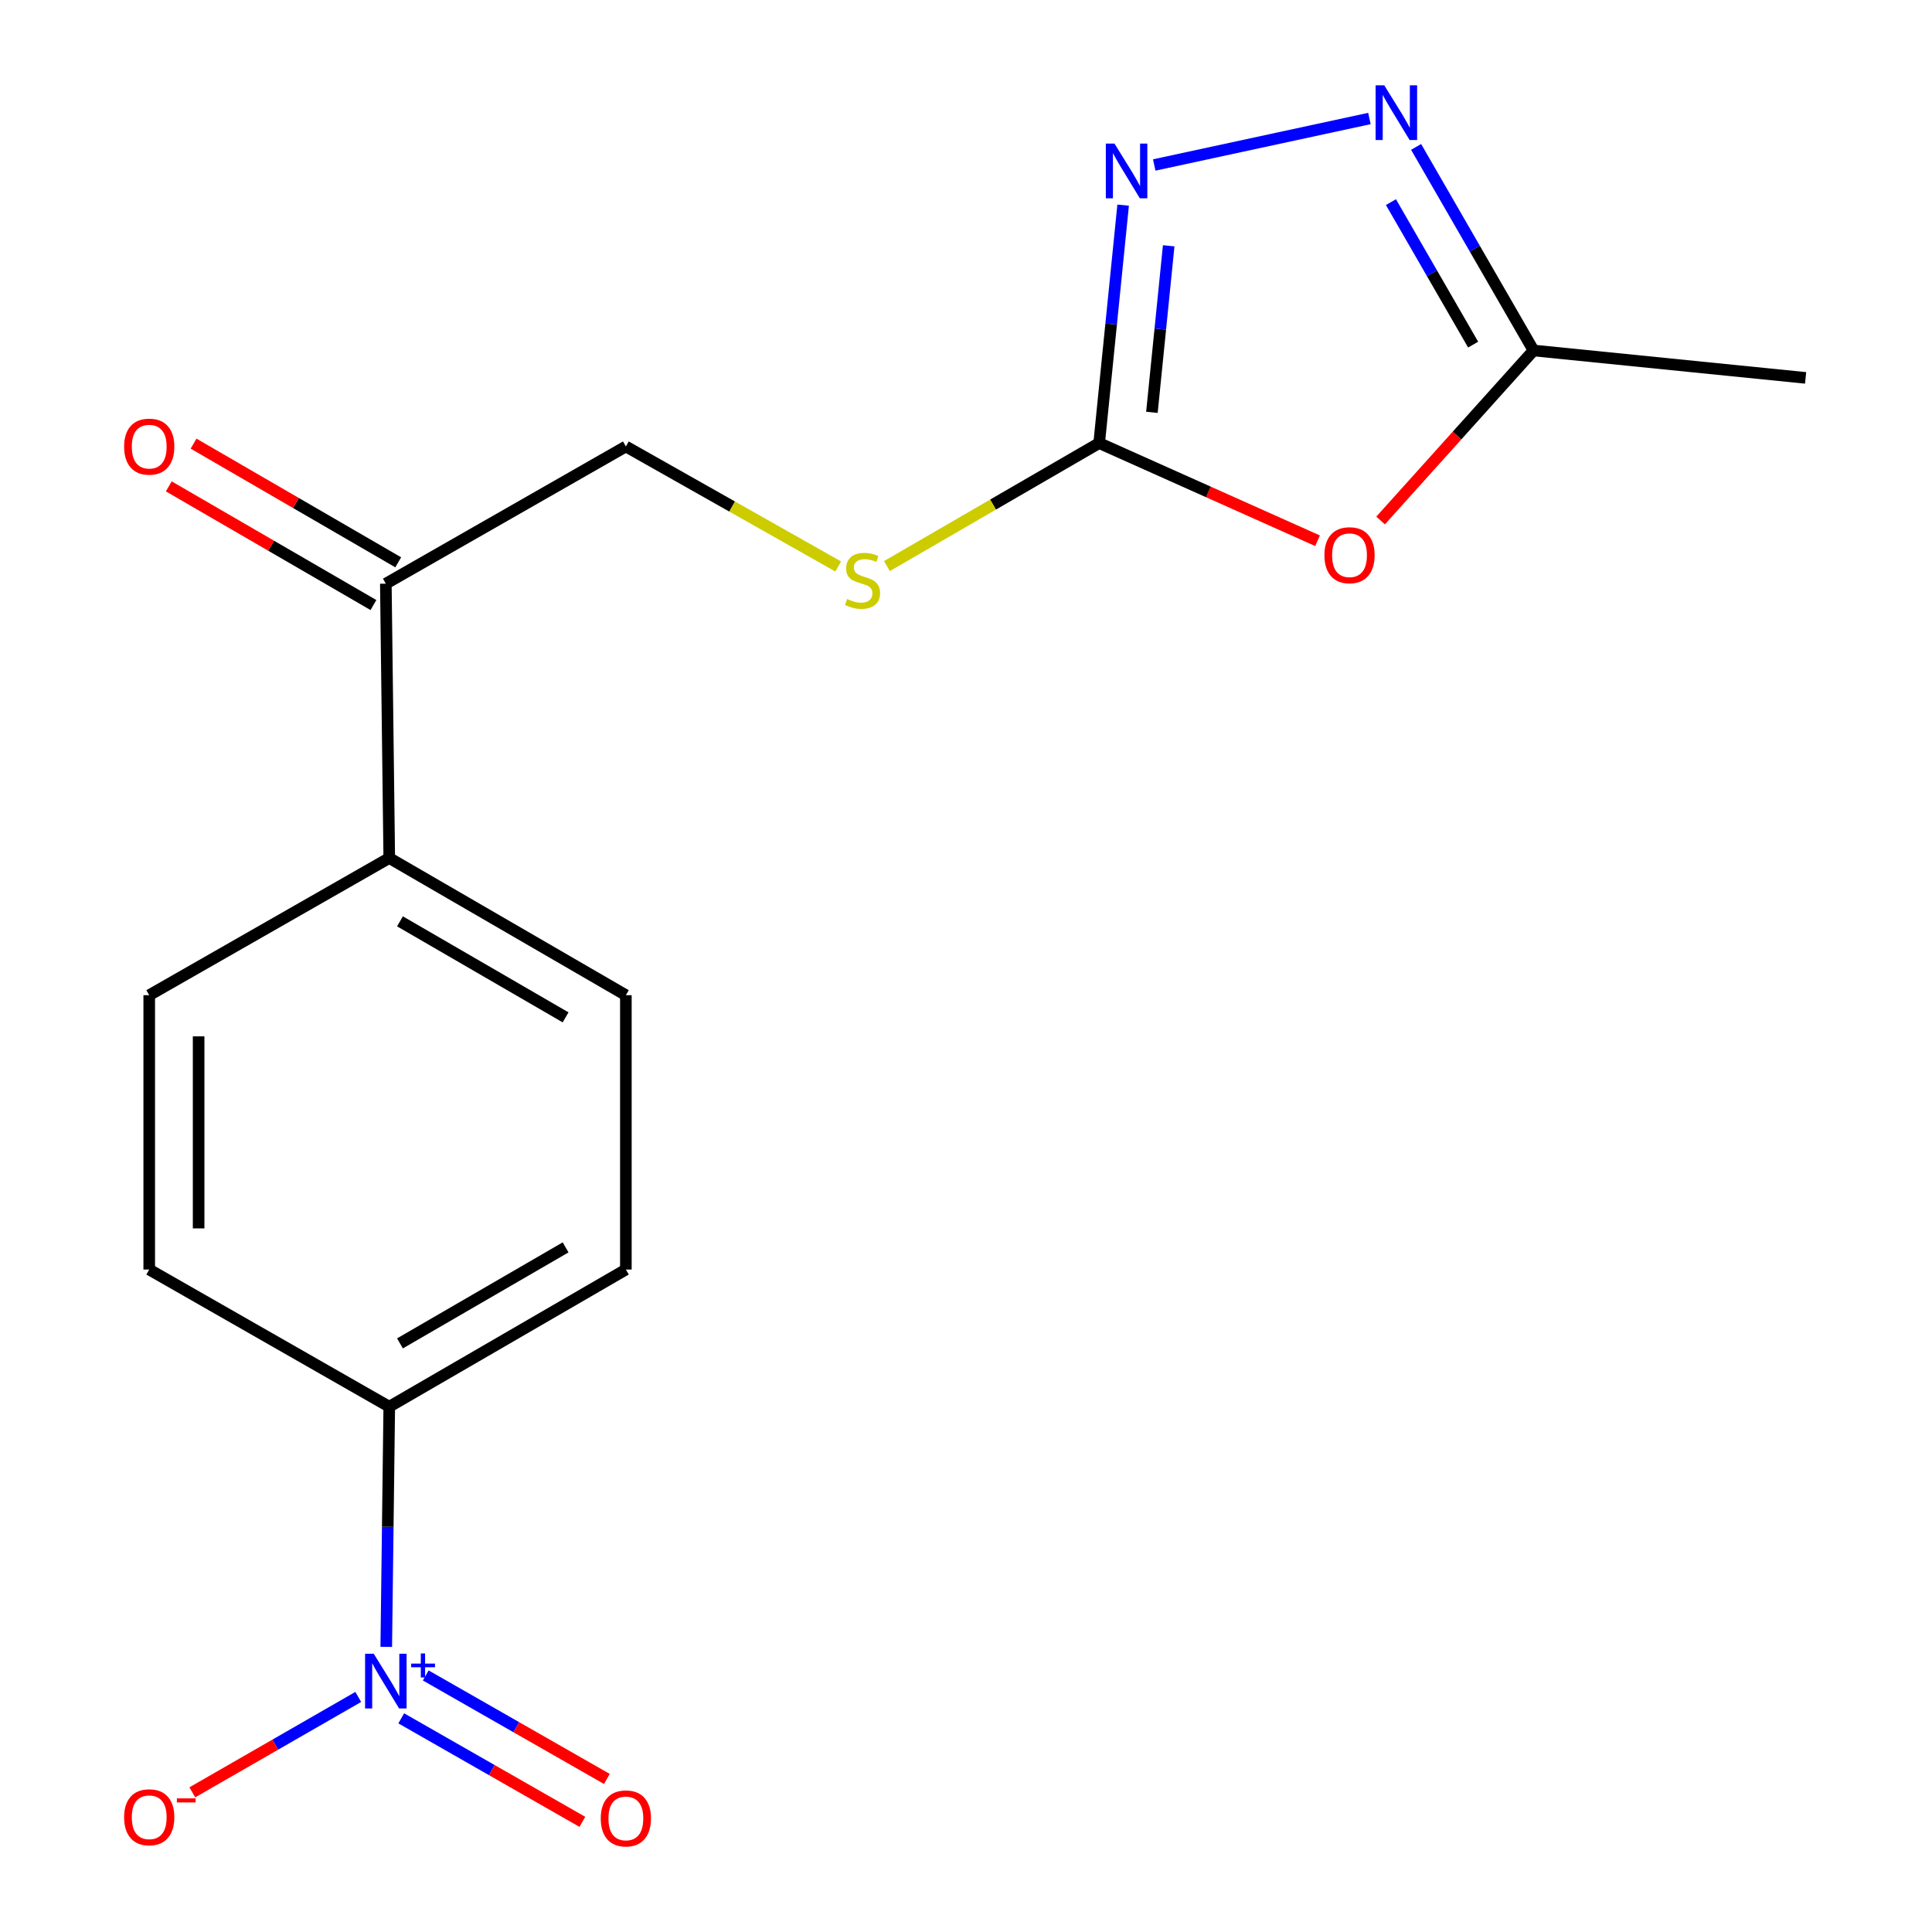 <?xml version='1.0' encoding='iso-8859-1'?>
<svg version='1.1' baseProfile='full'
              xmlns='http://www.w3.org/2000/svg'
                      xmlns:rdkit='http://www.rdkit.org/xml'
                      xmlns:xlink='http://www.w3.org/1999/xlink'
                  xml:space='preserve'
width='1000px' height='1000px' viewBox='0 0 1000 1000'>
<!-- END OF HEADER -->
<rect style='opacity:1.0;fill:#FFFFFF;stroke:none' width='1000' height='1000' x='0' y='0'> </rect>
<path class='bond-5' d='M 199.926,852.417 L 200.703,790.265' style='fill:none;fill-rule:evenodd;stroke:#0000FF;stroke-width:6px;stroke-linecap:butt;stroke-linejoin:miter;stroke-opacity:1' />
<path class='bond-5' d='M 200.703,790.265 L 201.48,728.113' style='fill:none;fill-rule:evenodd;stroke:#000000;stroke-width:6px;stroke-linecap:butt;stroke-linejoin:miter;stroke-opacity:1' />
<path class='bond-6' d='M 185.433,878.332 L 142.483,903.023' style='fill:none;fill-rule:evenodd;stroke:#0000FF;stroke-width:6px;stroke-linecap:butt;stroke-linejoin:miter;stroke-opacity:1' />
<path class='bond-6' d='M 142.483,903.023 L 99.533,927.713' style='fill:none;fill-rule:evenodd;stroke:#FF0000;stroke-width:6px;stroke-linecap:butt;stroke-linejoin:miter;stroke-opacity:1' />
<path class='bond-9' d='M 207.679,889.41 L 254.559,916.2' style='fill:none;fill-rule:evenodd;stroke:#0000FF;stroke-width:6px;stroke-linecap:butt;stroke-linejoin:miter;stroke-opacity:1' />
<path class='bond-9' d='M 254.559,916.2 L 301.439,942.99' style='fill:none;fill-rule:evenodd;stroke:#FF0000;stroke-width:6px;stroke-linecap:butt;stroke-linejoin:miter;stroke-opacity:1' />
<path class='bond-9' d='M 220.366,867.209 L 267.246,893.999' style='fill:none;fill-rule:evenodd;stroke:#0000FF;stroke-width:6px;stroke-linecap:butt;stroke-linejoin:miter;stroke-opacity:1' />
<path class='bond-9' d='M 267.246,893.999 L 314.126,920.789' style='fill:none;fill-rule:evenodd;stroke:#FF0000;stroke-width:6px;stroke-linecap:butt;stroke-linejoin:miter;stroke-opacity:1' />
<path class='bond-0' d='M 681.961,279.893 L 625.443,254.614' style='fill:none;fill-rule:evenodd;stroke:#FF0000;stroke-width:6px;stroke-linecap:butt;stroke-linejoin:miter;stroke-opacity:1' />
<path class='bond-0' d='M 625.443,254.614 L 568.926,229.335' style='fill:none;fill-rule:evenodd;stroke:#000000;stroke-width:6px;stroke-linecap:butt;stroke-linejoin:miter;stroke-opacity:1' />
<path class='bond-4' d='M 714.594,269.414 L 754.177,225.41' style='fill:none;fill-rule:evenodd;stroke:#FF0000;stroke-width:6px;stroke-linecap:butt;stroke-linejoin:miter;stroke-opacity:1' />
<path class='bond-4' d='M 754.177,225.41 L 793.76,181.405' style='fill:none;fill-rule:evenodd;stroke:#000000;stroke-width:6px;stroke-linecap:butt;stroke-linejoin:miter;stroke-opacity:1' />
<path class='bond-1' d='M 568.926,229.335 L 513.994,261.172' style='fill:none;fill-rule:evenodd;stroke:#000000;stroke-width:6px;stroke-linecap:butt;stroke-linejoin:miter;stroke-opacity:1' />
<path class='bond-1' d='M 513.994,261.172 L 459.063,293.008' style='fill:none;fill-rule:evenodd;stroke:#CCCC00;stroke-width:6px;stroke-linecap:butt;stroke-linejoin:miter;stroke-opacity:1' />
<path class='bond-2' d='M 568.926,229.335 L 575.13,167.76' style='fill:none;fill-rule:evenodd;stroke:#000000;stroke-width:6px;stroke-linecap:butt;stroke-linejoin:miter;stroke-opacity:1' />
<path class='bond-2' d='M 575.13,167.76 L 581.334,106.185' style='fill:none;fill-rule:evenodd;stroke:#0000FF;stroke-width:6px;stroke-linecap:butt;stroke-linejoin:miter;stroke-opacity:1' />
<path class='bond-2' d='M 596.228,213.426 L 600.571,170.324' style='fill:none;fill-rule:evenodd;stroke:#000000;stroke-width:6px;stroke-linecap:butt;stroke-linejoin:miter;stroke-opacity:1' />
<path class='bond-2' d='M 600.571,170.324 L 604.914,127.221' style='fill:none;fill-rule:evenodd;stroke:#0000FF;stroke-width:6px;stroke-linecap:butt;stroke-linejoin:miter;stroke-opacity:1' />
<path class='bond-3' d='M 597.429,85.395 L 708.814,61.339' style='fill:none;fill-rule:evenodd;stroke:#0000FF;stroke-width:6px;stroke-linecap:butt;stroke-linejoin:miter;stroke-opacity:1' />
<path class='bond-19' d='M 732.977,76.039 L 763.368,128.722' style='fill:none;fill-rule:evenodd;stroke:#0000FF;stroke-width:6px;stroke-linecap:butt;stroke-linejoin:miter;stroke-opacity:1' />
<path class='bond-19' d='M 763.368,128.722 L 793.76,181.405' style='fill:none;fill-rule:evenodd;stroke:#000000;stroke-width:6px;stroke-linecap:butt;stroke-linejoin:miter;stroke-opacity:1' />
<path class='bond-19' d='M 719.945,104.621 L 741.219,141.499' style='fill:none;fill-rule:evenodd;stroke:#0000FF;stroke-width:6px;stroke-linecap:butt;stroke-linejoin:miter;stroke-opacity:1' />
<path class='bond-19' d='M 741.219,141.499 L 762.493,178.378' style='fill:none;fill-rule:evenodd;stroke:#000000;stroke-width:6px;stroke-linecap:butt;stroke-linejoin:miter;stroke-opacity:1' />
<path class='bond-17' d='M 793.76,181.405 L 934.581,195.597' style='fill:none;fill-rule:evenodd;stroke:#000000;stroke-width:6px;stroke-linecap:butt;stroke-linejoin:miter;stroke-opacity:1' />
<path class='bond-13' d='M 201.48,728.113 L 323.948,657.113' style='fill:none;fill-rule:evenodd;stroke:#000000;stroke-width:6px;stroke-linecap:butt;stroke-linejoin:miter;stroke-opacity:1' />
<path class='bond-13' d='M 207.025,695.341 L 292.753,645.641' style='fill:none;fill-rule:evenodd;stroke:#000000;stroke-width:6px;stroke-linecap:butt;stroke-linejoin:miter;stroke-opacity:1' />
<path class='bond-14' d='M 201.48,728.113 L 77.237,657.113' style='fill:none;fill-rule:evenodd;stroke:#000000;stroke-width:6px;stroke-linecap:butt;stroke-linejoin:miter;stroke-opacity:1' />
<path class='bond-7' d='M 433.846,293.202 L 378.897,262.15' style='fill:none;fill-rule:evenodd;stroke:#CCCC00;stroke-width:6px;stroke-linecap:butt;stroke-linejoin:miter;stroke-opacity:1' />
<path class='bond-7' d='M 378.897,262.15 L 323.948,231.097' style='fill:none;fill-rule:evenodd;stroke:#000000;stroke-width:6px;stroke-linecap:butt;stroke-linejoin:miter;stroke-opacity:1' />
<path class='bond-8' d='M 199.705,302.111 L 201.48,444.112' style='fill:none;fill-rule:evenodd;stroke:#000000;stroke-width:6px;stroke-linecap:butt;stroke-linejoin:miter;stroke-opacity:1' />
<path class='bond-11' d='M 199.705,302.111 L 323.948,231.097' style='fill:none;fill-rule:evenodd;stroke:#000000;stroke-width:6px;stroke-linecap:butt;stroke-linejoin:miter;stroke-opacity:1' />
<path class='bond-12' d='M 206.118,291.051 L 153.154,260.339' style='fill:none;fill-rule:evenodd;stroke:#000000;stroke-width:6px;stroke-linecap:butt;stroke-linejoin:miter;stroke-opacity:1' />
<path class='bond-12' d='M 153.154,260.339 L 100.19,229.627' style='fill:none;fill-rule:evenodd;stroke:#FF0000;stroke-width:6px;stroke-linecap:butt;stroke-linejoin:miter;stroke-opacity:1' />
<path class='bond-12' d='M 193.291,313.172 L 140.327,282.46' style='fill:none;fill-rule:evenodd;stroke:#000000;stroke-width:6px;stroke-linecap:butt;stroke-linejoin:miter;stroke-opacity:1' />
<path class='bond-12' d='M 140.327,282.46 L 87.363,251.748' style='fill:none;fill-rule:evenodd;stroke:#FF0000;stroke-width:6px;stroke-linecap:butt;stroke-linejoin:miter;stroke-opacity:1' />
<path class='bond-10' d='M 201.48,444.112 L 77.237,515.112' style='fill:none;fill-rule:evenodd;stroke:#000000;stroke-width:6px;stroke-linecap:butt;stroke-linejoin:miter;stroke-opacity:1' />
<path class='bond-18' d='M 201.48,444.112 L 323.948,515.112' style='fill:none;fill-rule:evenodd;stroke:#000000;stroke-width:6px;stroke-linecap:butt;stroke-linejoin:miter;stroke-opacity:1' />
<path class='bond-18' d='M 207.025,476.883 L 292.753,526.584' style='fill:none;fill-rule:evenodd;stroke:#000000;stroke-width:6px;stroke-linecap:butt;stroke-linejoin:miter;stroke-opacity:1' />
<path class='bond-15' d='M 323.948,657.113 L 323.948,515.112' style='fill:none;fill-rule:evenodd;stroke:#000000;stroke-width:6px;stroke-linecap:butt;stroke-linejoin:miter;stroke-opacity:1' />
<path class='bond-16' d='M 77.237,657.113 L 77.237,515.112' style='fill:none;fill-rule:evenodd;stroke:#000000;stroke-width:6px;stroke-linecap:butt;stroke-linejoin:miter;stroke-opacity:1' />
<path class='bond-16' d='M 102.807,635.812 L 102.807,536.412' style='fill:none;fill-rule:evenodd;stroke:#000000;stroke-width:6px;stroke-linecap:butt;stroke-linejoin:miter;stroke-opacity:1' />
<path  class='atom-0' d='M 193.445 855.967
L 202.725 870.967
Q 203.645 872.447, 205.125 875.127
Q 206.605 877.807, 206.685 877.967
L 206.685 855.967
L 210.445 855.967
L 210.445 884.287
L 206.565 884.287
L 196.605 867.887
Q 195.445 865.967, 194.205 863.767
Q 193.005 861.567, 192.645 860.887
L 192.645 884.287
L 188.965 884.287
L 188.965 855.967
L 193.445 855.967
' fill='#0000FF'/>
<path  class='atom-0' d='M 212.821 861.072
L 217.81 861.072
L 217.81 855.819
L 220.028 855.819
L 220.028 861.072
L 225.149 861.072
L 225.149 862.973
L 220.028 862.973
L 220.028 868.253
L 217.81 868.253
L 217.81 862.973
L 212.821 862.973
L 212.821 861.072
' fill='#0000FF'/>
<path  class='atom-1' d='M 685.51 287.375
Q 685.51 280.575, 688.87 276.775
Q 692.23 272.975, 698.51 272.975
Q 704.79 272.975, 708.15 276.775
Q 711.51 280.575, 711.51 287.375
Q 711.51 294.255, 708.11 298.175
Q 704.71 302.055, 698.51 302.055
Q 692.27 302.055, 688.87 298.175
Q 685.51 294.295, 685.51 287.375
M 698.51 298.855
Q 702.83 298.855, 705.15 295.975
Q 707.51 293.055, 707.51 287.375
Q 707.51 281.815, 705.15 279.015
Q 702.83 276.175, 698.51 276.175
Q 694.19 276.175, 691.83 278.975
Q 689.51 281.775, 689.51 287.375
Q 689.51 293.095, 691.83 295.975
Q 694.19 298.855, 698.51 298.855
' fill='#FF0000'/>
<path  class='atom-3' d='M 576.857 74.326
L 586.137 89.326
Q 587.057 90.806, 588.537 93.486
Q 590.017 96.166, 590.097 96.326
L 590.097 74.326
L 593.857 74.326
L 593.857 102.646
L 589.977 102.646
L 580.017 86.246
Q 578.857 84.326, 577.617 82.126
Q 576.417 79.926, 576.057 79.246
L 576.057 102.646
L 572.377 102.646
L 572.377 74.326
L 576.857 74.326
' fill='#0000FF'/>
<path  class='atom-4' d='M 716.499 44.167
L 725.779 59.167
Q 726.699 60.647, 728.179 63.327
Q 729.659 66.007, 729.739 66.167
L 729.739 44.167
L 733.499 44.167
L 733.499 72.487
L 729.619 72.487
L 719.659 56.087
Q 718.499 54.167, 717.259 51.967
Q 716.059 49.767, 715.699 49.087
L 715.699 72.487
L 712.019 72.487
L 712.019 44.167
L 716.499 44.167
' fill='#0000FF'/>
<path  class='atom-7' d='M 64.237 940.611
Q 64.237 933.811, 67.597 930.011
Q 70.957 926.211, 77.237 926.211
Q 83.517 926.211, 86.877 930.011
Q 90.237 933.811, 90.237 940.611
Q 90.237 947.491, 86.837 951.411
Q 83.437 955.291, 77.237 955.291
Q 70.997 955.291, 67.597 951.411
Q 64.237 947.531, 64.237 940.611
M 77.237 952.091
Q 81.557 952.091, 83.877 949.211
Q 86.237 946.291, 86.237 940.611
Q 86.237 935.051, 83.877 932.251
Q 81.557 929.411, 77.237 929.411
Q 72.917 929.411, 70.557 932.211
Q 68.237 935.011, 68.237 940.611
Q 68.237 946.331, 70.557 949.211
Q 72.917 952.091, 77.237 952.091
' fill='#FF0000'/>
<path  class='atom-7' d='M 91.557 930.833
L 101.246 930.833
L 101.246 932.945
L 91.557 932.945
L 91.557 930.833
' fill='#FF0000'/>
<path  class='atom-8' d='M 438.444 310.042
Q 438.764 310.162, 440.084 310.722
Q 441.404 311.282, 442.844 311.642
Q 444.324 311.962, 445.764 311.962
Q 448.444 311.962, 450.004 310.682
Q 451.564 309.362, 451.564 307.082
Q 451.564 305.522, 450.764 304.562
Q 450.004 303.602, 448.804 303.082
Q 447.604 302.562, 445.604 301.962
Q 443.084 301.202, 441.564 300.482
Q 440.084 299.762, 439.004 298.242
Q 437.964 296.722, 437.964 294.162
Q 437.964 290.602, 440.364 288.402
Q 442.804 286.202, 447.604 286.202
Q 450.884 286.202, 454.604 287.762
L 453.684 290.842
Q 450.284 289.442, 447.724 289.442
Q 444.964 289.442, 443.444 290.602
Q 441.924 291.722, 441.964 293.682
Q 441.964 295.202, 442.724 296.122
Q 443.524 297.042, 444.644 297.562
Q 445.804 298.082, 447.724 298.682
Q 450.284 299.482, 451.804 300.282
Q 453.324 301.082, 454.404 302.722
Q 455.524 304.322, 455.524 307.082
Q 455.524 311.002, 452.884 313.122
Q 450.284 315.202, 445.924 315.202
Q 443.404 315.202, 441.484 314.642
Q 439.604 314.122, 437.364 313.202
L 438.444 310.042
' fill='#CCCC00'/>
<path  class='atom-10' d='M 310.948 941.208
Q 310.948 934.408, 314.308 930.608
Q 317.668 926.808, 323.948 926.808
Q 330.228 926.808, 333.588 930.608
Q 336.948 934.408, 336.948 941.208
Q 336.948 948.088, 333.548 952.008
Q 330.148 955.888, 323.948 955.888
Q 317.708 955.888, 314.308 952.008
Q 310.948 948.128, 310.948 941.208
M 323.948 952.688
Q 328.268 952.688, 330.588 949.808
Q 332.948 946.888, 332.948 941.208
Q 332.948 935.648, 330.588 932.848
Q 328.268 930.008, 323.948 930.008
Q 319.628 930.008, 317.268 932.808
Q 314.948 935.608, 314.948 941.208
Q 314.948 946.928, 317.268 949.808
Q 319.628 952.688, 323.948 952.688
' fill='#FF0000'/>
<path  class='atom-13' d='M 64.237 231.177
Q 64.237 224.377, 67.597 220.577
Q 70.957 216.777, 77.237 216.777
Q 83.517 216.777, 86.877 220.577
Q 90.237 224.377, 90.237 231.177
Q 90.237 238.057, 86.837 241.977
Q 83.437 245.857, 77.237 245.857
Q 70.997 245.857, 67.597 241.977
Q 64.237 238.097, 64.237 231.177
M 77.237 242.657
Q 81.557 242.657, 83.877 239.777
Q 86.237 236.857, 86.237 231.177
Q 86.237 225.617, 83.877 222.817
Q 81.557 219.977, 77.237 219.977
Q 72.917 219.977, 70.557 222.777
Q 68.237 225.577, 68.237 231.177
Q 68.237 236.897, 70.557 239.777
Q 72.917 242.657, 77.237 242.657
' fill='#FF0000'/>
</svg>
